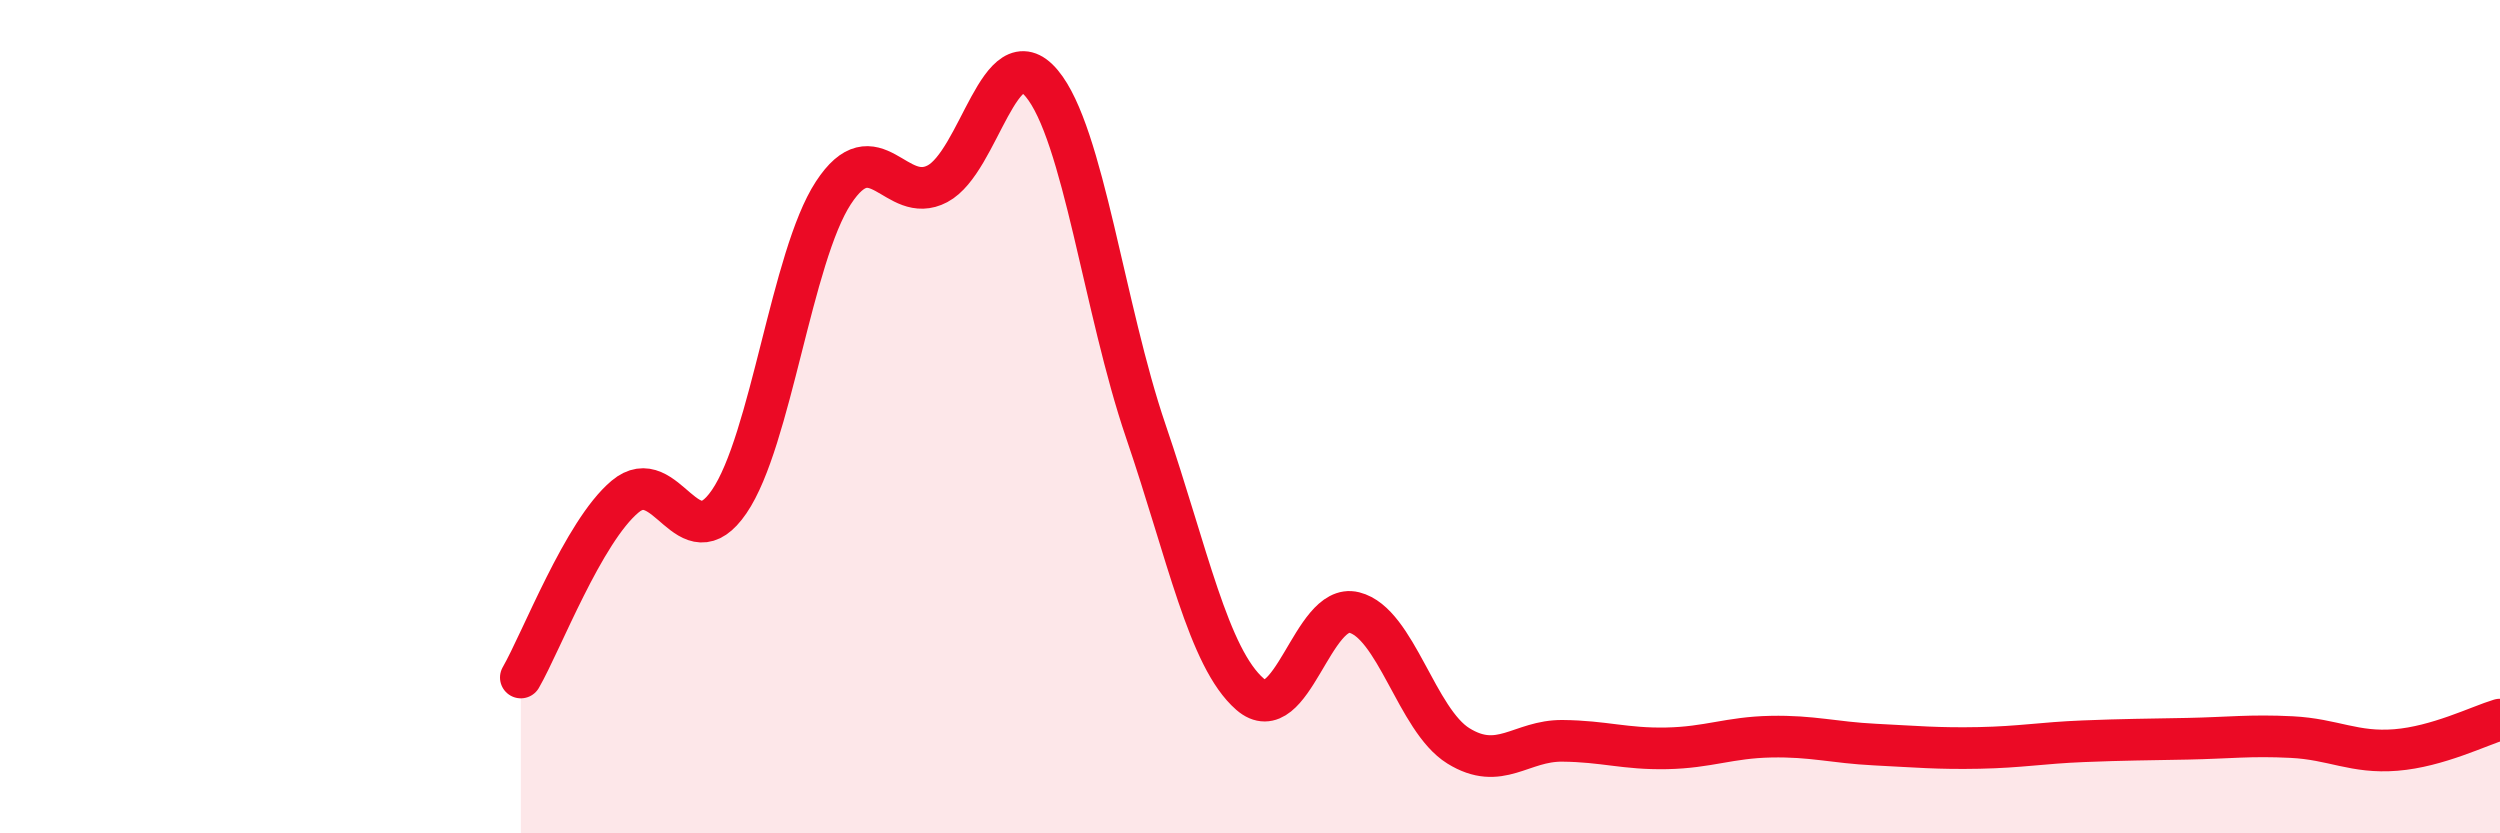 
    <svg width="60" height="20" viewBox="0 0 60 20" xmlns="http://www.w3.org/2000/svg">
      <path
        d="M 12.5,16.26 C 13,15.39 14,12.76 15,11.92 C 16,11.08 16.5,13.5 17.5,12.04 C 18.5,10.58 19,6.16 20,4.63 C 21,3.1 21.5,4.94 22.5,4.41 C 23.5,3.88 24,0.81 25,2 C 26,3.19 26.5,7.42 27.5,10.35 C 28.5,13.28 29,15.79 30,16.66 C 31,17.53 31.5,14.45 32.5,14.7 C 33.5,14.95 34,17.28 35,17.9 C 36,18.52 36.5,17.77 37.5,17.78 C 38.5,17.79 39,17.98 40,17.96 C 41,17.94 41.5,17.7 42.5,17.68 C 43.5,17.66 44,17.82 45,17.87 C 46,17.92 46.5,17.97 47.5,17.95 C 48.5,17.93 49,17.83 50,17.79 C 51,17.75 51.5,17.75 52.5,17.73 C 53.5,17.71 54,17.64 55,17.69 C 56,17.74 56.5,18.08 57.5,18 C 58.5,17.92 59.5,17.42 60,17.27L60 20L12.5 20Z"
        fill="#EB0A25"
        opacity="0.1"
        stroke-linecap="round"
        stroke-linejoin="round"
      />
      <path
        d="M 12.5,16.26 C 13,15.39 14,12.76 15,11.92 C 16,11.08 16.5,13.5 17.5,12.04 C 18.5,10.58 19,6.16 20,4.63 C 21,3.1 21.5,4.94 22.5,4.41 C 23.5,3.88 24,0.81 25,2 C 26,3.19 26.5,7.42 27.5,10.35 C 28.5,13.28 29,15.79 30,16.66 C 31,17.53 31.5,14.45 32.5,14.7 C 33.5,14.95 34,17.28 35,17.9 C 36,18.52 36.5,17.77 37.5,17.78 C 38.5,17.79 39,17.98 40,17.96 C 41,17.94 41.5,17.7 42.5,17.68 C 43.5,17.66 44,17.82 45,17.87 C 46,17.92 46.5,17.97 47.5,17.95 C 48.5,17.93 49,17.83 50,17.79 C 51,17.75 51.5,17.75 52.5,17.73 C 53.5,17.71 54,17.64 55,17.69 C 56,17.74 56.5,18.08 57.5,18 C 58.5,17.92 59.5,17.42 60,17.27"
        stroke="#EB0A25"
        stroke-width="1"
        fill="none"
        stroke-linecap="round"
        stroke-linejoin="round"
      />
    </svg>
  